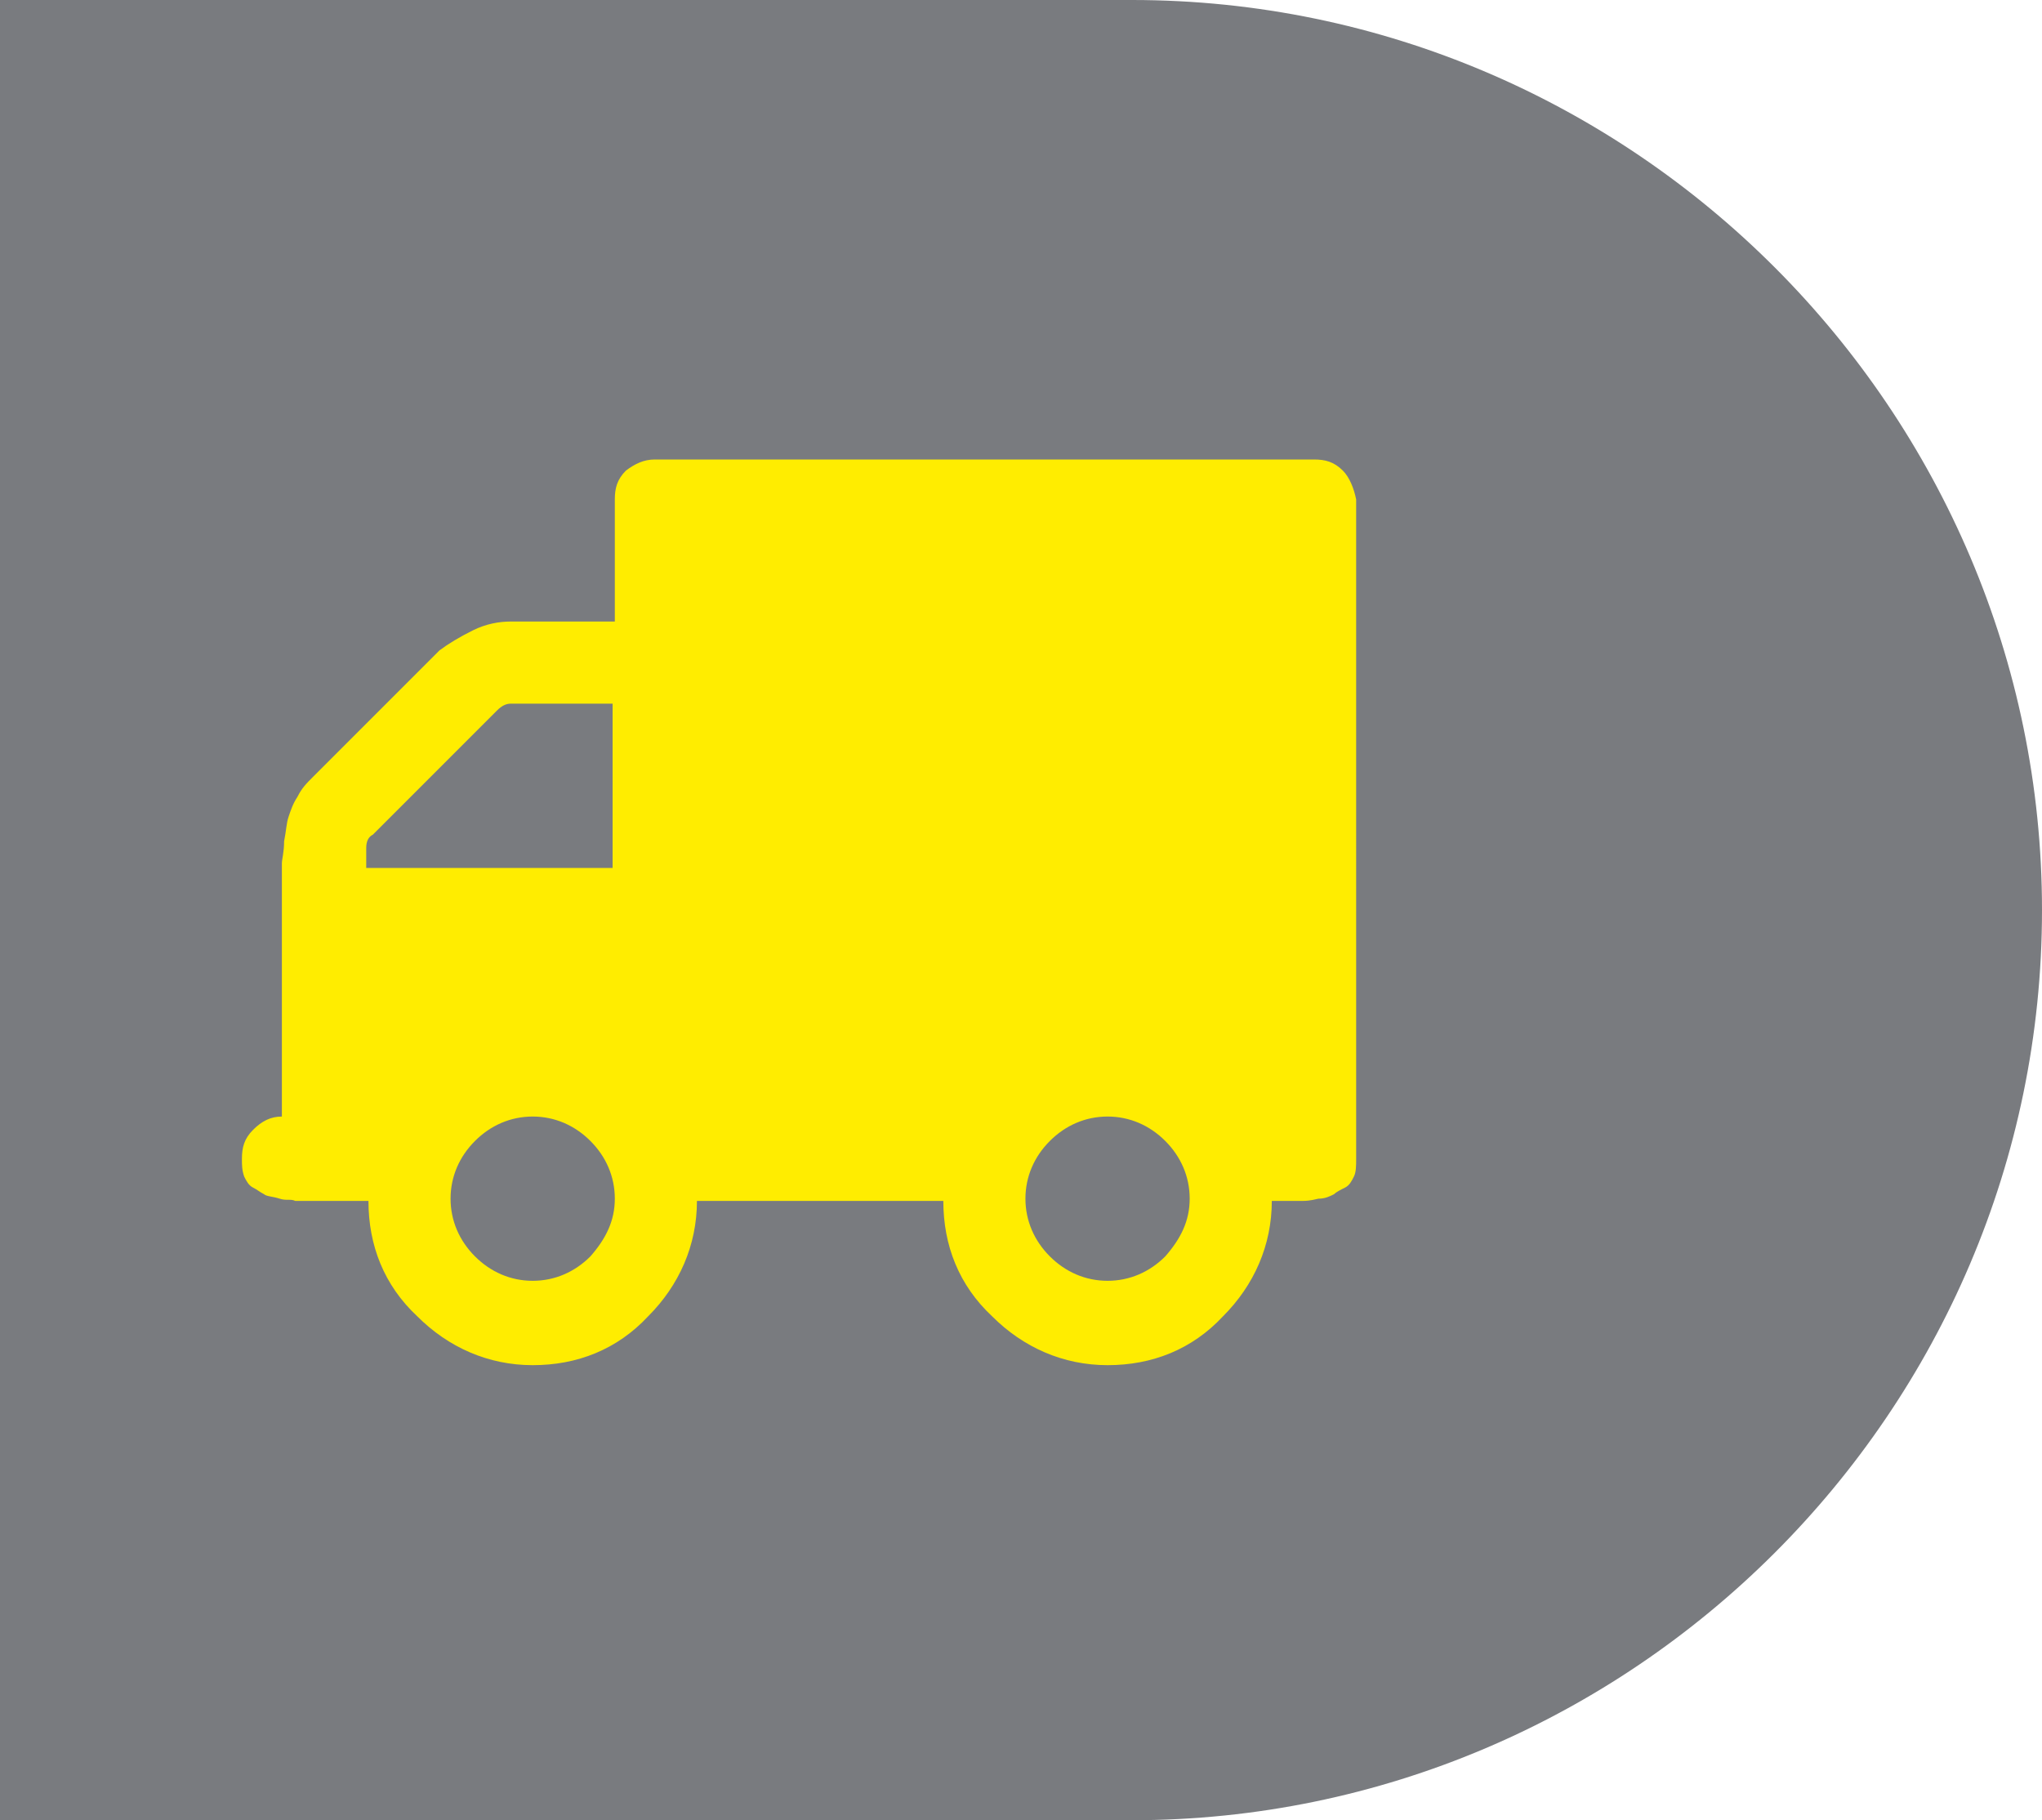 <?xml version="1.0" encoding="utf-8"?>
<!-- Generator: Adobe Illustrator 22.1.0, SVG Export Plug-In . SVG Version: 6.00 Build 0)  -->
<svg version="1.1" id="Layer_1" xmlns="http://www.w3.org/2000/svg" xmlns:xlink="http://www.w3.org/1999/xlink" x="0px" y="0px"
	 viewBox="0 0 92 82" style="enable-background:new 0 0 92 82;" xml:space="preserve">
<style type="text/css">
	.st0{fill:#797B7F;}
	.st1{fill:#FFED00;}
</style>
<g>
	<path class="st0" d="M51,0H0v82h51c22.5,0,41-18.4,41-41v0C92,18.5,73.6,0,51,0z"/>
	<path class="st1" d="M60.5,21.2c-0.4-0.4-0.8-0.5-1.3-0.5H29.5c-0.5,0-0.9,0.2-1.3,0.5c-0.4,0.4-0.5,0.8-0.5,1.3V28H23
		c-0.5,0-1.1,0.1-1.7,0.4c-0.6,0.3-1.1,0.6-1.5,0.9l-5.7,5.7c-0.3,0.3-0.5,0.5-0.7,0.9c-0.2,0.3-0.3,0.6-0.4,0.9
		c-0.1,0.3-0.1,0.6-0.2,1.1c0,0.5-0.1,0.8-0.1,1c0,0.2,0,0.6,0,1.1c0,0.5,0,0.9,0,1v9.3c-0.5,0-0.9,0.2-1.3,0.6
		c-0.4,0.4-0.5,0.8-0.5,1.3c0,0.3,0,0.5,0.1,0.8c0.1,0.2,0.2,0.4,0.4,0.5c0.2,0.1,0.3,0.2,0.5,0.3c0.1,0.1,0.4,0.1,0.7,0.2
		s0.5,0,0.7,0.1c0.1,0,0.4,0,0.7,0c0.4,0,0.6,0,0.7,0h1.9c0,2,0.7,3.8,2.2,5.2c1.4,1.4,3.2,2.2,5.2,2.2c2,0,3.8-0.7,5.2-2.2
		c1.4-1.4,2.2-3.2,2.2-5.2h11.1c0,2,0.7,3.8,2.2,5.2c1.4,1.4,3.2,2.2,5.2,2.2c2,0,3.8-0.7,5.2-2.2c1.4-1.4,2.2-3.2,2.2-5.2
		c0.1,0,0.3,0,0.7,0c0.4,0,0.6,0,0.7,0c0.1,0,0.3,0,0.7-0.1c0.3,0,0.5-0.1,0.7-0.2c0.1-0.1,0.3-0.2,0.5-0.3c0.2-0.1,0.3-0.3,0.4-0.5
		c0.1-0.2,0.1-0.5,0.1-0.8V22.5C61,22,60.8,21.5,60.5,21.2z M26.6,56.6c-0.7,0.7-1.6,1.1-2.6,1.1c-1,0-1.9-0.4-2.6-1.1
		c-0.7-0.7-1.1-1.6-1.1-2.6c0-1,0.4-1.9,1.1-2.6c0.7-0.7,1.6-1.1,2.6-1.1c1,0,1.9,0.4,2.6,1.1c0.7,0.7,1.1,1.6,1.1,2.6
		C27.7,55,27.3,55.8,26.6,56.6z M27.7,39.1H16.5v-0.9c0-0.3,0.1-0.5,0.3-0.6l5.6-5.6c0.2-0.2,0.4-0.3,0.6-0.3h4.6V39.1z M52.5,56.6
		c-0.7,0.7-1.6,1.1-2.6,1.1c-1,0-1.9-0.4-2.6-1.1c-0.7-0.7-1.1-1.6-1.1-2.6c0-1,0.4-1.9,1.1-2.6c0.7-0.7,1.6-1.1,2.6-1.1
		c1,0,1.9,0.4,2.6,1.1c0.7,0.7,1.1,1.6,1.1,2.6C53.6,55,53.2,55.8,52.5,56.6z"/>
</g>
</svg>
